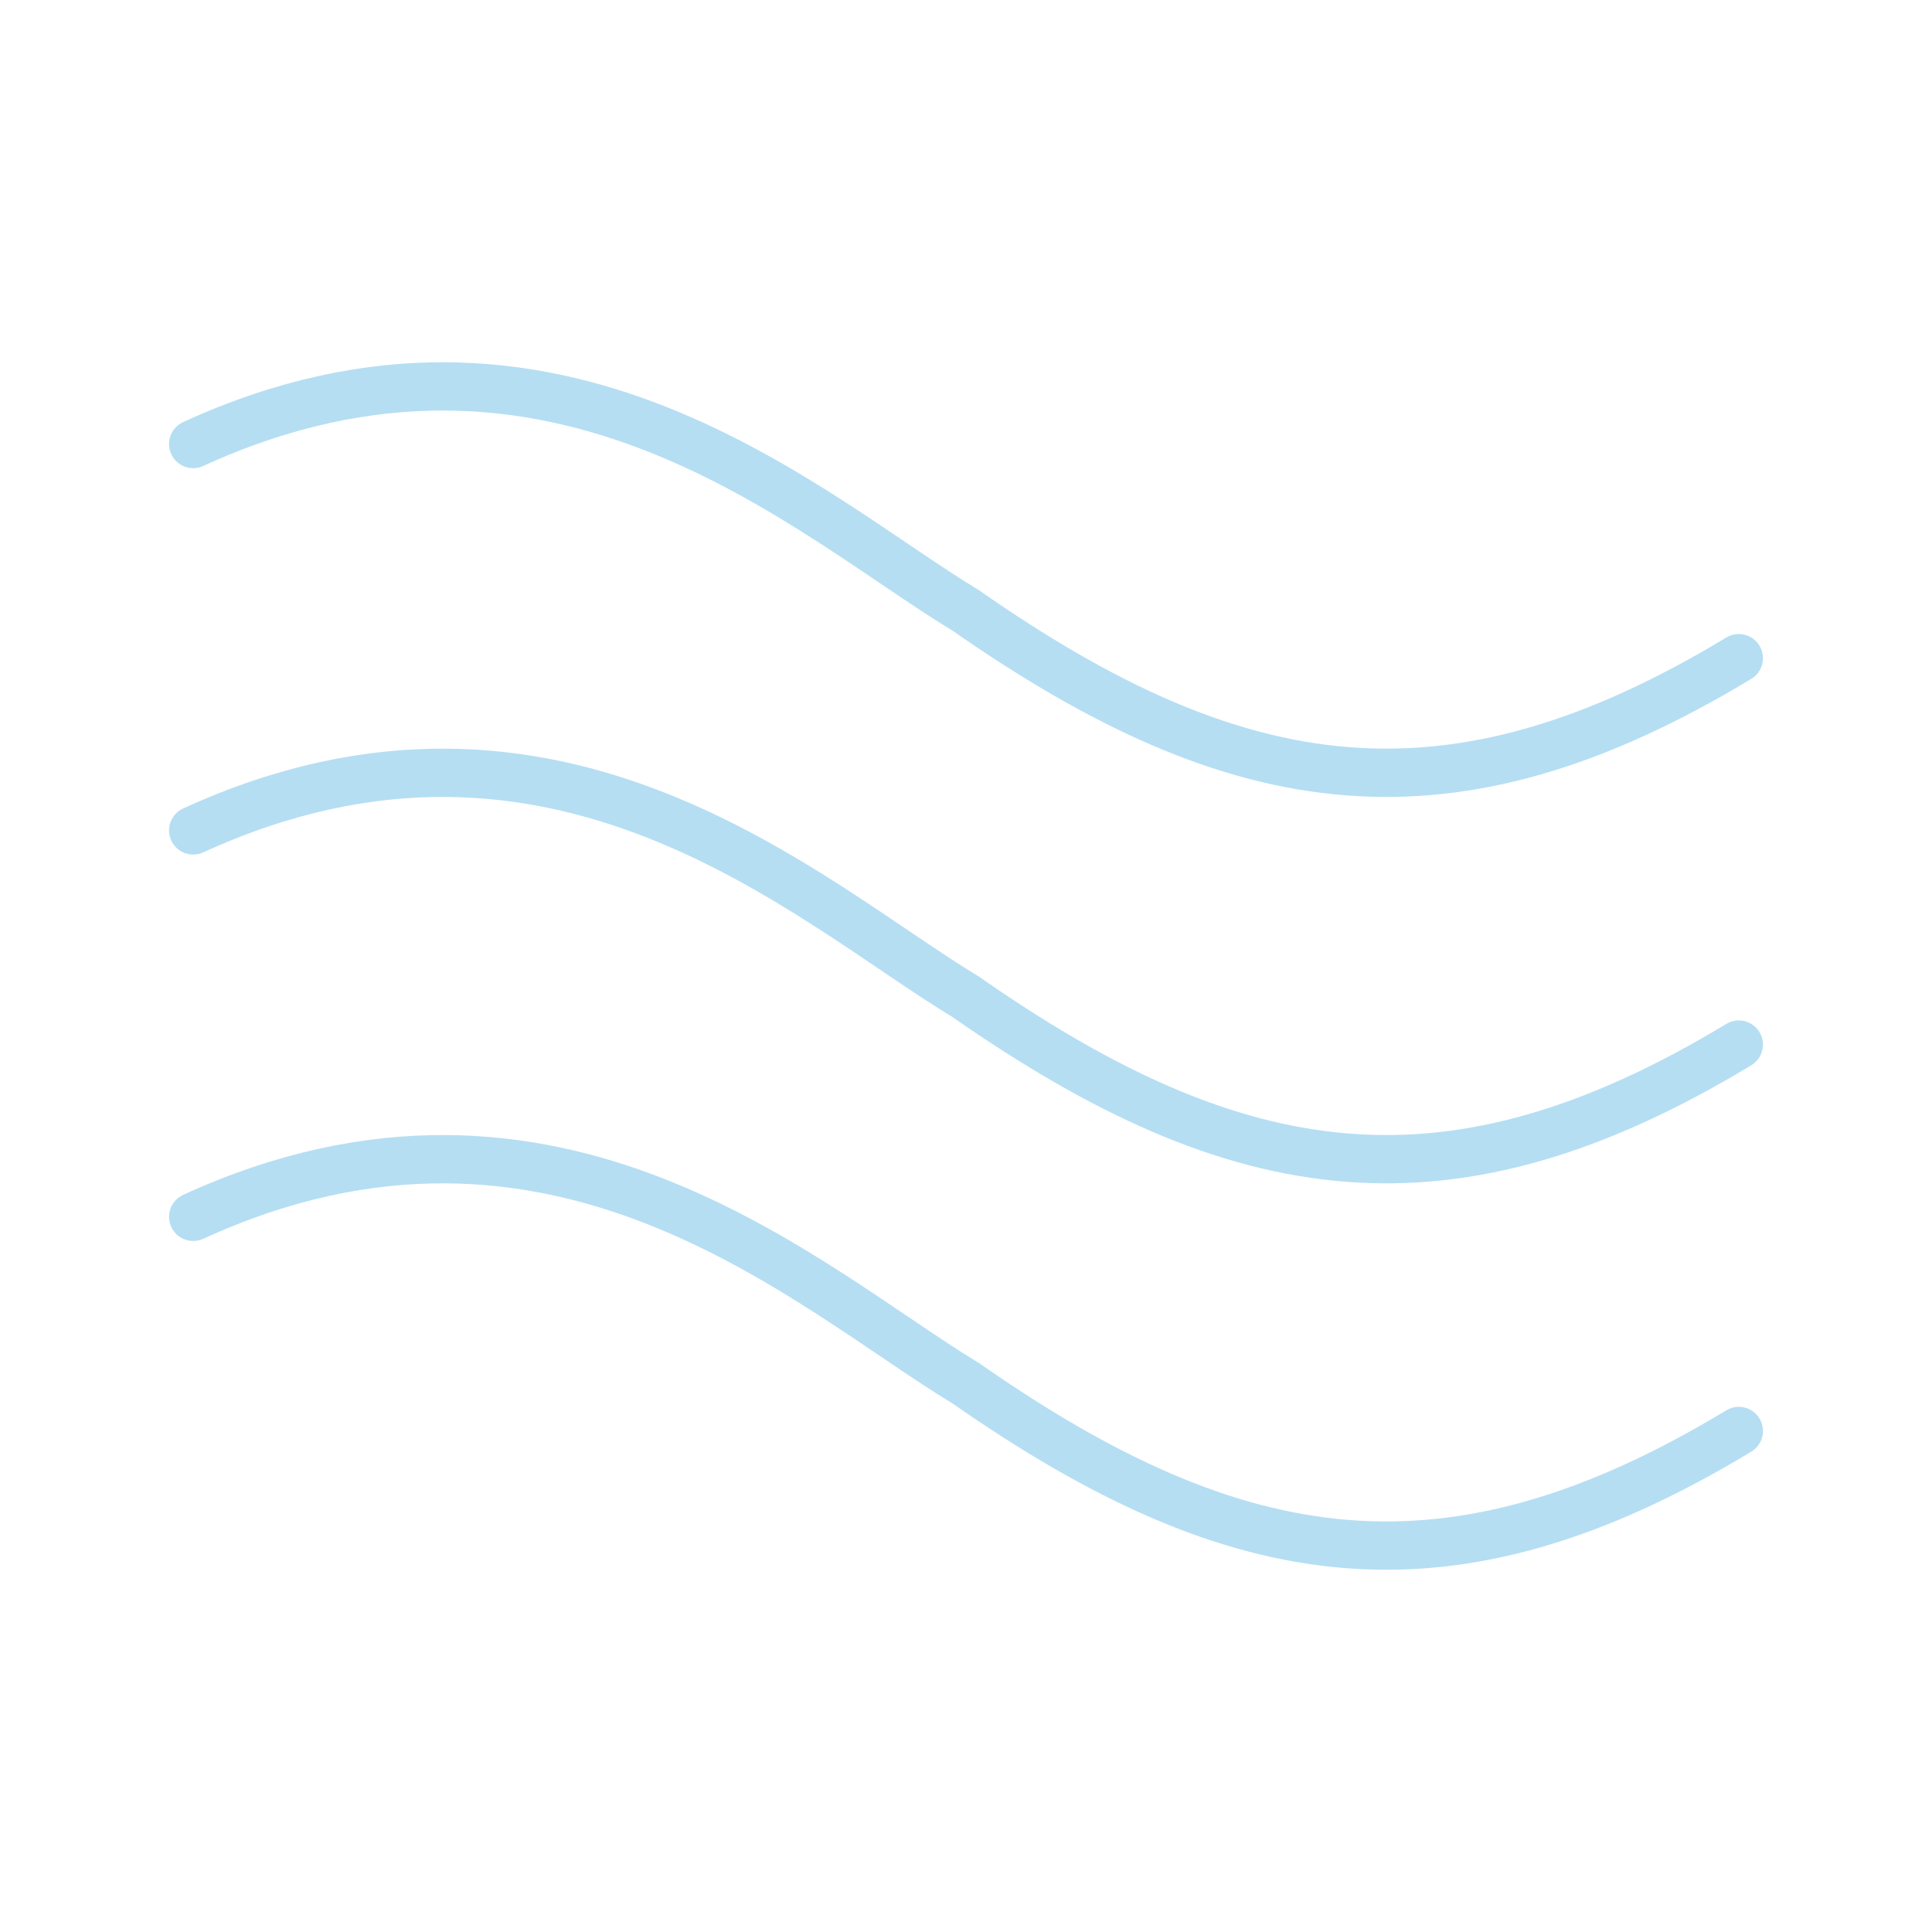 <?xml version="1.0" encoding="UTF-8"?> <svg xmlns="http://www.w3.org/2000/svg" width="40" height="40" viewBox="0 0 40 40" fill="none"><path d="M36 21.627C30.023 25.239 25.647 24.582 20 20.642C16.74 18.671 11.529 13.745 4 17.193" stroke="#B5DEF3" stroke-linecap="round"></path><path d="M36 13.627C30.023 17.239 25.647 16.582 20 12.642C16.74 10.671 11.529 5.745 4 9.193" stroke="#B5DEF3" stroke-linecap="round"></path><path d="M36 29.627C30.023 33.239 25.647 32.583 20 28.642C16.74 26.671 11.529 21.745 4 25.193" stroke="#B5DEF3" stroke-linecap="round"></path></svg> 